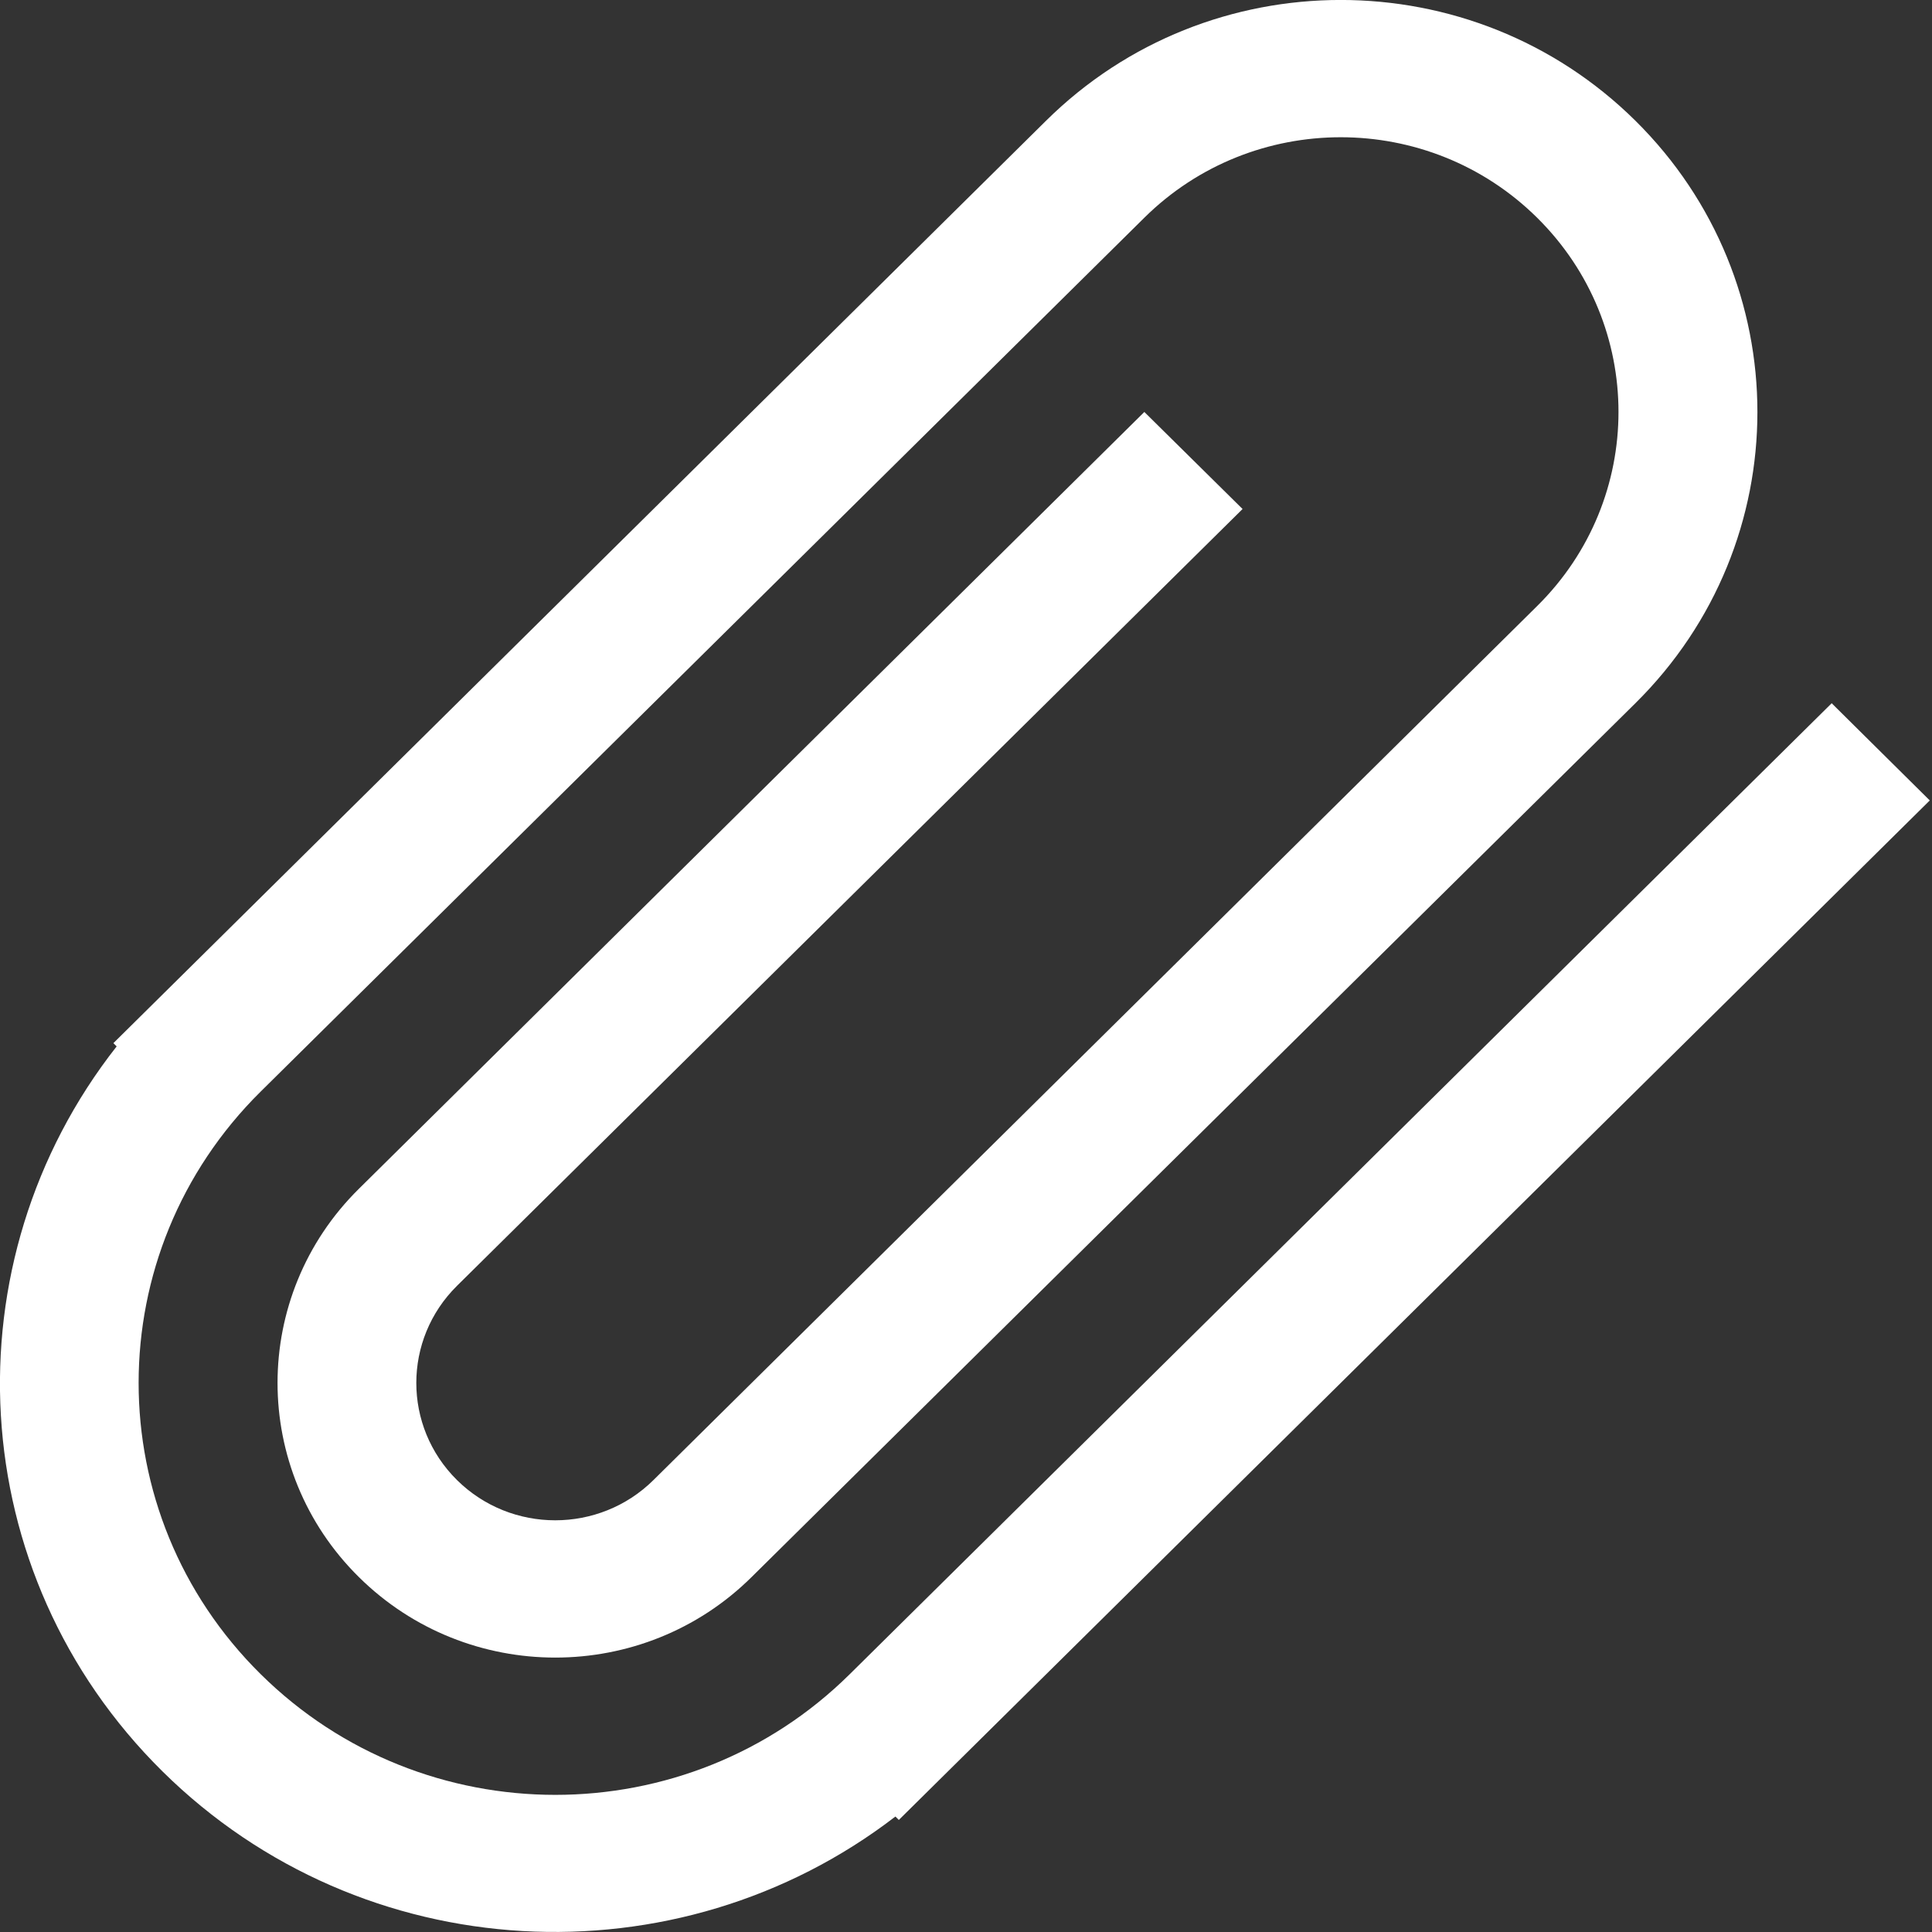 <svg width="13" height="13" viewBox="0 0 13 13" fill="none" xmlns="http://www.w3.org/2000/svg">
<rect x="0" y="0" width="13" height="13" fill="#333333" stroke="none"/>
<path d="M12.325 4.732L5.718 11.265C4.624 12.348 2.849 12.348 1.754 11.265C0.659 10.183 0.659 8.428 1.754 7.345L7.7 1.465C8.43 0.743 9.613 0.743 10.343 1.465C11.073 2.187 11.073 3.357 10.343 4.078L4.397 9.959C4.032 10.32 3.44 10.32 3.075 9.959C2.71 9.598 2.71 9.013 3.075 8.652L8.361 3.425L7.7 2.772L2.415 7.999C1.685 8.72 1.685 9.891 2.415 10.612C3.145 11.334 4.328 11.334 5.057 10.612L11.004 4.732C12.099 3.65 12.099 1.895 11.004 0.812C9.909 -0.271 8.134 -0.271 7.039 0.812L0.763 7.019L0.785 7.041C-0.355 8.491 -0.255 10.587 1.093 11.919C2.441 13.251 4.559 13.351 6.025 12.223L6.048 12.246L12.985 5.386L12.325 4.732Z" fill="white"/>
</svg>
